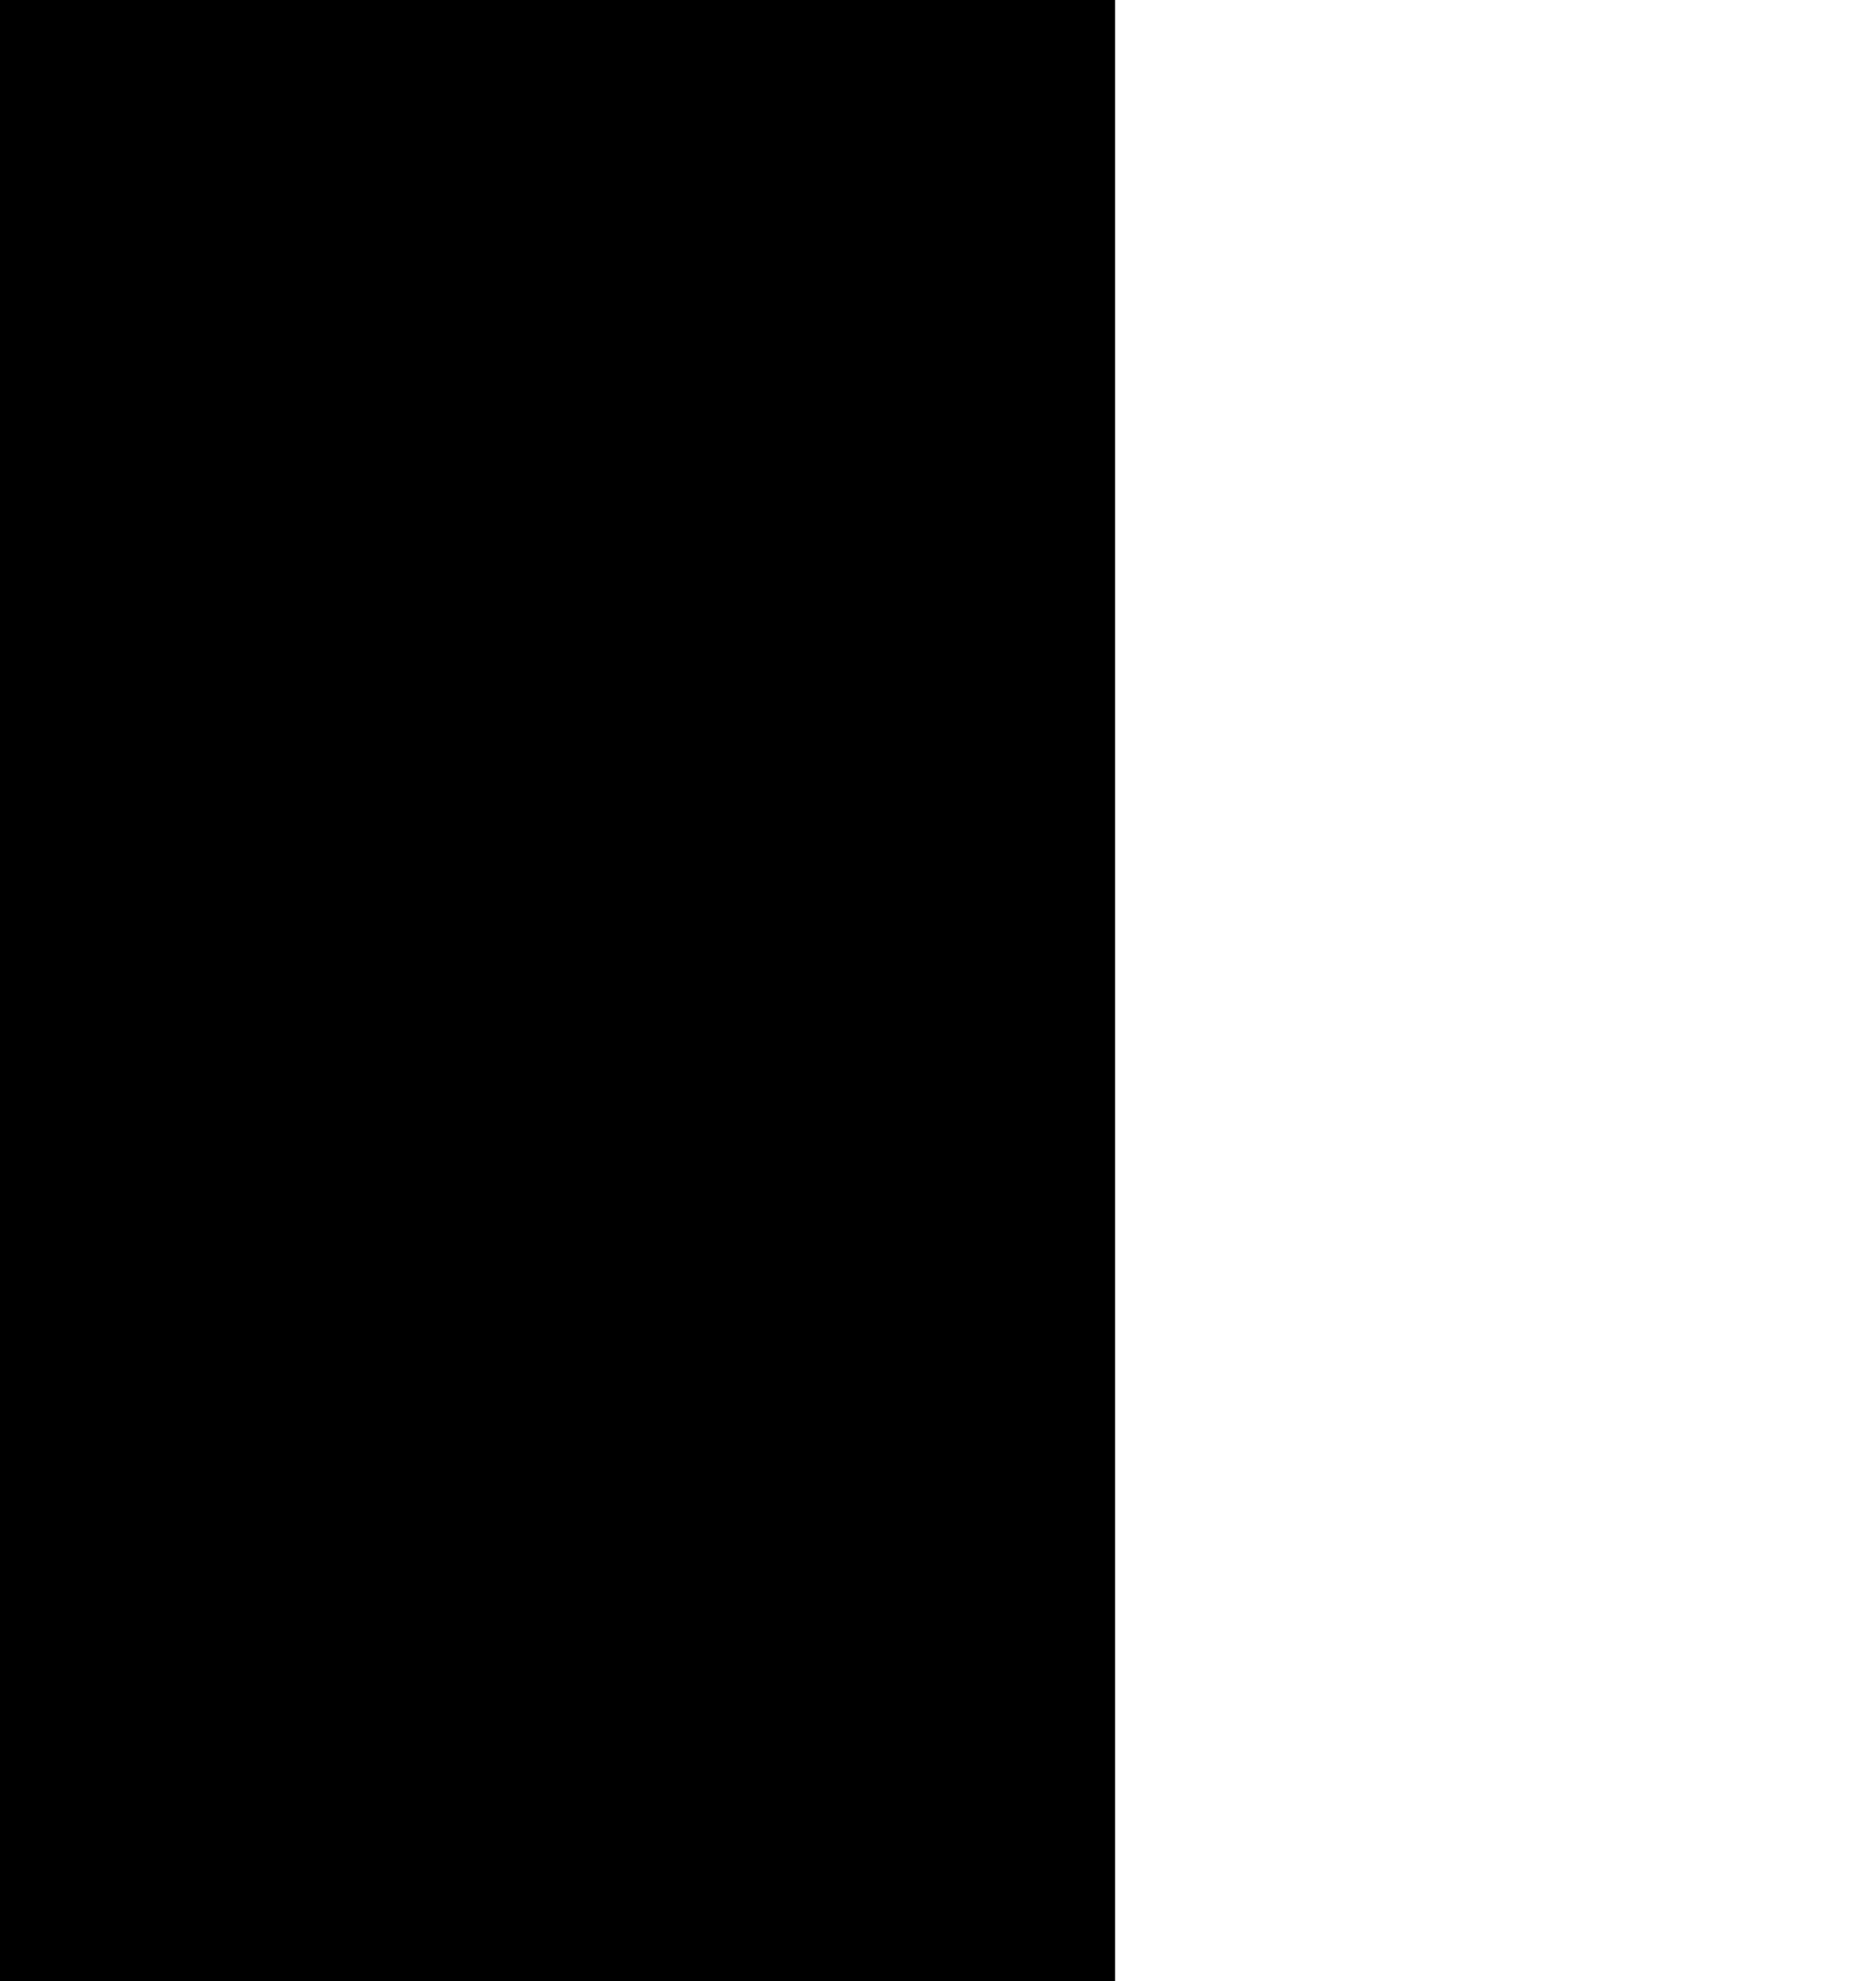 <?xml version="1.0" encoding="UTF-8"?>
<!DOCTYPE svg PUBLIC '-//W3C//DTD SVG 1.0//EN'
          'http://www.w3.org/TR/2001/REC-SVG-20010904/DTD/svg10.dtd'>
<svg color-interpolation="auto" height="342.37" stroke="#000" stroke-linecap="square" stroke-miterlimit="10" width="324.32" xmlns="http://www.w3.org/2000/svg" xmlns:xlink="http://www.w3.org/1999/xlink"
><defs
  ><clipPath id="a"
    ><path d="M0 0V342.37H192.66V0Z"
    /></clipPath
    ><clipPath clip-path="url(#a)" id="b"
    ><path d="M-407.34 955.15h600v-1500h-600Z"
    /></clipPath
    ><clipPath clip-path="url(#b)" id="c"
    ><path d="M-407.34-544.85h600V962.65h-600Z"
    /></clipPath
    ><clipPath clip-path="url(#c)" id="d"
    ><path d="M-407.34-544.85h600v1500h-600Z"
    /></clipPath
    ><clipPath clip-path="url(#d)" id="e"
    ><path d="M-407.34-544.85h600v1500h-600Z"
    /></clipPath
    ><clipPath clip-path="url(#e)" id="f"
    ><path d="M-44.93 95.61L245.58-26.17 370.83 272.64 80.32 394.42-44.93 95.61Z"
    /></clipPath
    ><clipPath clip-path="url(#f)" id="g"
    ><path d="M-44.93 95.61L245.58-26.17 370.83 272.64 80.32 394.42-44.93 95.61Z"
    /></clipPath
    ><clipPath clip-path="url(#g)" id="w"
    ><path d="M-44.93 95.61L245.58-26.17 370.83 272.64 80.32 394.42-44.93 95.61Z"
    /></clipPath
    ><clipPath id="h"
    ><path d="M0 0V342.37H192.66V0Z"
    /></clipPath
    ><clipPath clip-path="url(#h)" id="i"
    ><path d="M-407.34 955.15h600v-1500h-600Z"
    /></clipPath
    ><clipPath clip-path="url(#i)" id="j"
    ><path d="M-407.34-544.85h600V962.65h-600Z"
    /></clipPath
    ><clipPath clip-path="url(#j)" id="k"
    ><path d="M-407.34-544.85h600v1500h-600Z"
    /></clipPath
    ><clipPath clip-path="url(#k)" id="l"
    ><path d="M-407.34-544.85h600v1500h-600Z"
    /></clipPath
    ><clipPath clip-path="url(#l)" id="m"
    ><path d="M273.98 240.16l-201.6 7.77L65.3 64.31l201.6-7.77 7.07 183.61Z"
    /></clipPath
    ><clipPath clip-path="url(#m)" id="n"
    ><path d="M273.98 240.16l-201.6 7.77L65.3 64.31l201.6-7.77 7.07 183.61Z"
    /></clipPath
    ><clipPath clip-path="url(#n)" id="o"
    ><path d="M273.98 240.16l-201.6 7.77L65.3 64.31l201.6-7.77 7.07 183.61Z"
    /></clipPath
    ><clipPath clip-path="url(#o)" id="x"
    ><path d="M66.9 56.83H192.66V244.75H66.9Z"
    /></clipPath
    ><clipPath id="p"
    ><path d="M0 0V342.37H192.66V0Z"
    /></clipPath
    ><clipPath clip-path="url(#p)" id="q"
    ><path d="M-407.34 955.15h600v-1500h-600Z"
    /></clipPath
    ><clipPath clip-path="url(#q)" id="r"
    ><path d="M-407.34-544.85h600V962.65h-600Z"
    /></clipPath
    ><clipPath clip-path="url(#r)" id="s"
    ><path d="M-407.34-544.85h600v1500h-600Z"
    /></clipPath
    ><clipPath clip-path="url(#s)" id="t"
    ><path d="M-407.34-544.85h600v1500h-600Z"
    /></clipPath
    ><clipPath clip-path="url(#t)" id="u"
    ><path d="M273.98 240.16l-201.6 7.77L65.3 64.31l201.6-7.77 7.07 183.61Z"
    /></clipPath
    ><clipPath clip-path="url(#u)" id="v"
    ><path d="M273.98 240.16l-201.6 7.77L65.3 64.31l201.6-7.77 7.07 183.61Z"
    /></clipPath
    ><clipPath clip-path="url(#v)" id="y"
    ><path d="M273.98 240.16l-201.6 7.77L65.3 64.31l201.6-7.77 7.07 183.61Z"
    /></clipPath
  ></defs
  ><g
  ><g color-interpolation="linearRGB" fill="#BFC2A5" stroke="none"
    ><path clip-path="url(#w)" d="M203.03 10.04c28.43 5.21 53.67 27.45 71.48 52.19 17.74 24.56 28.04 51.61 34.64 79.19 6.85 27.68 10.16 55.81 4.7 83.69s-19.36 55.38-40.98 75.8c-21.72 20.66-50.81 34.1-80.03 35.4-29.11 1.06-58.35-10.01-86.64-23.75-28.21-13.56-55.58-29.54-73.7-53.53C14.22 235.12 5 203.27 6.34 171.95s13.24-62.11 32.61-85.91C58.14 62.31 84.99 45.48 114.14 31.2 143.22 16.74 174.67 5 203.03 10.04Z"
      /><path clip-path="url(#x)" d="M143.61 142.06c1.29-3.15 4.94-.49 6.58-2.76-1.18-3.38-2.4-6.82-3.57-10.28-.53-1.56-1.29-2.84-3-3.34-5.59-1.63-10.1-5.25-14.94-8.23-2.62-1.61-6.09-3-5.93-6.68.16-3.81 4.66-1.82 6.76-4.08-2.24-3.62-6.44-5-9.12-7.98-2.93-3.28-8.36-6.49-5.98-11.08 2.26-4.36 7.77-1.54 11.91-.93.76.11 1.52.26 2.46.42 1.04-2.73-1-4.52-1.72-6.58-.78-2.23-1.81-4.34-1.94-6.77-.29-5.64 2.77-10.46 7.34-11.41 3.83-.8 8.73 2.89 10.38 7.92 1.64 5.01 1.19 10.11.52 15.21-.15 1.15-.71 2.69.53 3.19.85.35 2.35-.16 3.25-.75 3.61-2.37 7.06-4.99 10.67-7.37 1.61-1.06 3.64-2.4 5.41-.82 1.51 1.34.48 3.34-.05 5.01-2.11 6.62-5.57 12.55-9.31 18.35-.92 1.43-2.66 3.18-1.78 4.69 1.32 2.24 3.51.25 5.31.01 1.53-.2 3.04-.53 5.11-.91-1.9 6.13-6.26 9.86-9.77 14.21-1.67 2.07-5.96 3.27-3.96 6.95 2.55 4.69 2.44 11.04 9.5 13.02 11.02 3.01 21.59 7.15 31.73 12.41 2.55 1.34 4.87 3.1 8.44 5.4-.85-5.66-3.96-7.61-7.56-8.88-7.18-2.55-12.55-7.34-16.52-13.59-2.53-3.99-5.29-8.49 2.12-11.12 2.92-1.04.74-2.95-.44-4-1.59-1.35-2.91-2.93-3.98-4.72s-1.81-3.71-2.24-5.75c-.68-3.23-.06-5.78 3.97-5.16 3.3.51 2.93-1.41 2.99-3.48.14-5.3.21-10.62.69-15.89.2-2.2.48-5.11 3.33-5.68 2.71-.55 4.24 1.85 5.66 3.63 3.15 3.95 4.57 8.68 5.22 13.61.46 3.48 1.57 4.25 4.94 2.5 5.13-2.66 7.51-1.35 8.93 4.19 1.17 4.54.67 8.97-1.09 13.29-.94 2.3-1.43 4.04 1.37 5.95 2.78 1.9 2.73 5.59 2.14 8.72-1.17 6.18-2.18 12.61-5.44 17.97-3.05 5.01-1.76 9.47 1.69 12.16 17.62 13.74 24.88 34.3 35.59 52.59 3.21 5.48 5.73 11.36 8.77 16.94.98 1.79 2.95 4.18 1.12 5.25-2.34 1.37-2.65-1.94-3.47-3.45-7.43-13.79-14.7-27.68-22.21-41.43-3.29-6.02-14.91-10.79-21.49-9.36-2.37.52-2.86 2.45-3.69 4.18-3.31 6.88-7.33 13.25-12.99 19.01-2.15-4.34-.5-8.75-2.83-13.12-3.92 4.23-7.54 8.22-11.25 12.13-3.38 3.56-6.55 7.35-10.8 10-1.66 1.04-3.36 2.83-5.27 1.43-1.71-1.26-1.43-3.64-.9-5.53 1.21-4.35 2.57-8.67 4.03-12.95 1.55-4.54 1.41-6.79-4.71-6.05-6.22.75-12.56-.47-18.6-2.53-2.64-.9-5.1-2.1-7.12-4.06-1.82-1.77-2.71-4.05-2.1-6.44.63-2.48 3.11-2.81 5.23-3.15 4.75-.77 9.39.57 14.09.91 1.93.14 3.86.21 6.5.34-1.9-3.6-3.61-6.61-5.1-9.74-.93-1.95-1.87-4.25-.31-6.15 1.77-2.15 4.1-.7 5.97.08 7.06 2.94 14.54 4.96 20.81 9.6.32-.51.67-.82.69-1.14.18-2.76-2.42-6.32.84-8.08 3.49-1.89 6.23 1.21 8.77 3.34 5.1 4.29 10.9 7.83 14.76 13.5 1.06 1.56 2.6 2.29 4.5 2.44 4.67.38 9.33.84 14.42 1.31-.32-2.39-1.79-3.91-3.18-5.4-18.32-19.63-40.82-30.93-67.51-33.89-1.21-.13-2.35-.16-3.14-1.22l.01.12Z" fill="#99A146"
      /><path clip-path="url(#x)" d="M153.13 141.84c-3.77 1.26-3.96 5.14-5.56 7.9-3.04 5.24-6.15 10.34-10.89 14.66-1.35-2.98-.92-5.75-1.22-8.42-.13-1.15-.01-2.51-1.24-3.09-1.66-.78-2.47.69-3.36 1.65-4.98 5.31-9.84 10.75-14.95 15.94-2.43 2.47-5.71 6.34-8.8 4.53-3.44-2.02-.62-6.45.22-9.73.97-3.8 2.63-7.44 3.38-11.27.59-3.01-.65-4.65-4.04-2.71-5.3 3.03-10.78 5.66-16.92 6.65-2.91.47-5.44.63-4.62-3.5.61-3.08-1.27-3.09-3.38-3.2-2.55-.07-5.09-.32-7.61-.74-1.97-.38-3.9-1.43-3.84-3.82.07-2.41 2-3.42 4.07-3.44 4.33-.05 8.23.04 9.85-5.5.56-1.92 4.03-2.06 6.45-1.95 4.08.19 8.16.43 12.44.66-.18-3.72-3.38-5.76-4.34-8.9-.8-2.58-2.85-5.38-.4-7.65 2.4-2.21 5.57-1.43 8.3.05 4.83 2.63 9.69 5.24 14.38 8.11 3.21 1.96 4.67 1.95 4-2.38-.26-1.67-.92-3.77 1.05-4.81 1.94-1.02 3.82-.06 5.49 1.11 6.31 4.42 12.2 9.33 17.16 15.24 1.39 1.65 2.48 3.54 4.38 4.71 0 0-.01-.12-.01-.12Z" fill="#99A146"
      /><path clip-path="url(#x)" d="M155.92 141.48c.05-.14.06-.28.05-.43s-.06-.28-.13-.41-.16-.24-.28-.32-.25-.15-.39-.19c-.42-.1-.83-.2-1.26-.29-.77-.18-1.53-.32-2.3-.46s-1.53-.26-2.3-.39-1.53-.25-2.3-.33l-2.3-.28c-.77-.08-1.54-.14-2.31-.21s-1.54-.15-2.31-.19l-2.31-.12c-6.14-.26-12.28-.11-18.41.43l-4.57.51c-.76.1-1.52.15-2.28.28l-2.27.36c-1.51.25-3.02.45-4.52.74l-4.49.91-2.24.46-2.22.56-4.43 1.12c-.74.17-1.47.4-2.2.62l-2.19.66-4.37 1.32.12.41 4.42-1.11 2.21-.55c.74-.19 1.47-.38 2.22-.51l4.46-.9 2.23-.45 2.25-.35 4.49-.69c1.5-.21 3.01-.34 4.51-.51l2.25-.24c.75-.1 1.51-.11 2.26-.17l4.52-.29c6.02-.24 12.04-.09 18.04.45l2.24.22c.75.07 1.49.19 2.23.29s1.48.2 2.22.31l2.21.38c.74.12 1.47.27 2.2.42s1.46.29 2.18.48 1.44.34 2.15.54c.35.1.71.19 1.05.3l.01 0c.13.04.27.05.4.04s.27-.05.39-.11.23-.15.32-.25.15-.22.2-.35l.55-1.7Z" fill="#99A146"
      /><path clip-path="url(#x)" d="M197.95 149.44c-.24.16-.5.27-.78.32s-.57.04-.85-.02-.54-.19-.77-.36-.41-.39-.55-.64l-.01-.02c-.36-.64-.68-1.3-1.02-1.95s-.64-1.31-.95-1.97-.62-1.32-.9-1.99l-.86-2c-.27-.67-.53-1.35-.79-2.02s-.54-1.35-.77-2.03l-.71-2.05c-1.84-5.47-3.31-11.04-4.42-16.7l-.73-4.25c-.11-.71-.27-1.41-.34-2.13l-.27-2.14c-.17-1.43-.38-2.84-.52-4.27l-.35-4.29-.17-2.14-.07-2.15-.15-4.29c-.04-.71-.02-1.43-.01-2.15l.03-2.15.05-4.29.4 0 .15 4.27.08 2.13c.02.71.04 1.42.11 2.13l.35 4.25.18 2.12.27 2.12.55 4.23c.2 1.41.48 2.8.72 4.2l.37 2.1c.11.7.29 1.39.44 2.08l.92 4.15c1.36 5.49 3.06 10.88 5.12 16.15l.78 1.96c.26.65.56 1.29.84 1.93s.56 1.29.86 1.92l.92 1.89c.3.63.63 1.25.96 1.87s.64 1.24 1 1.84.68 1.21 1.05 1.79c.18.29.36.59.54.87.15.23.2.47.15.74s-.19.48-.42.63l-.42.29Z" fill="#99A146"
      /><path clip-path="url(#x)" d="M145.06 119.81c-2.33-4.16-4.34-8.48-6.03-12.94s-3.05-9.02-4.06-13.68-1.69-9.37-2.01-14.13-.3-9.52.08-14.27" fill="#99A146"
      /><path clip-path="url(#x)" d="M196.4 182.93c-4.82 1.36-9.71 2.36-14.67 3.01s-9.95.92-14.96.83-9.98-.55-14.92-1.37-9.79-2-14.55-3.54" fill="#99A146"
      /><path clip-path="url(#y)" d="M142.15 144.56c1.29-3.15 4.94-.49 6.58-2.76-1.18-3.38-2.4-6.82-3.57-10.28-.53-1.56-1.29-2.84-3-3.34-5.59-1.63-10.1-5.25-14.94-8.23-2.62-1.61-6.09-3-5.93-6.68.16-3.81 4.66-1.82 6.76-4.08-2.24-3.62-6.44-5-9.12-7.98-2.93-3.28-8.36-6.49-5.98-11.08 2.26-4.36 7.77-1.54 11.91-.93.76.11 1.52.26 2.46.42 1.04-2.73-1-4.52-1.72-6.58-.78-2.23-1.81-4.34-1.94-6.77-.29-5.64 2.77-10.46 7.34-11.41 3.83-.8 8.73 2.89 10.38 7.92 1.64 5.01 1.19 10.11.52 15.21-.15 1.15-.71 2.69.53 3.19.85.35 2.35-.16 3.25-.75 3.61-2.37 7.06-4.99 10.67-7.37 1.61-1.06 3.64-2.4 5.41-.82 1.51 1.34.48 3.34-.05 5.01-2.11 6.62-5.57 12.55-9.31 18.35-.92 1.43-2.66 3.18-1.78 4.69 1.32 2.24 3.51.25 5.31.01 1.53-.2 3.04-.53 5.11-.91-1.9 6.13-6.26 9.86-9.77 14.21-1.67 2.07-5.96 3.27-3.96 6.95 2.55 4.69 2.44 11.04 9.5 13.02 11.02 3.01 21.59 7.15 31.73 12.41 2.55 1.34 4.87 3.1 8.44 5.4-.85-5.66-3.96-7.61-7.56-8.88-7.18-2.55-12.55-7.34-16.52-13.59-2.53-3.99-5.29-8.49 2.12-11.12 2.92-1.04.74-2.95-.44-4-1.59-1.35-2.91-2.93-3.98-4.72s-1.81-3.71-2.24-5.75c-.68-3.23-.06-5.78 3.97-5.16 3.3.51 2.93-1.41 2.99-3.48.14-5.3.21-10.62.69-15.89.2-2.2.48-5.11 3.33-5.68 2.71-.55 4.24 1.85 5.66 3.63 3.15 3.95 4.57 8.68 5.22 13.61.46 3.48 1.57 4.25 4.94 2.5 5.13-2.66 7.51-1.35 8.93 4.19 1.17 4.54.67 8.97-1.09 13.29-.94 2.3-1.43 4.04 1.37 5.95 2.78 1.9 2.73 5.59 2.14 8.72-1.17 6.18-2.18 12.61-5.44 17.97-3.05 5.01-1.76 9.47 1.69 12.16 17.62 13.74 24.88 34.3 35.59 52.59 3.21 5.48 5.73 11.36 8.77 16.94.98 1.79 2.95 4.18 1.12 5.25-2.34 1.37-2.65-1.94-3.47-3.45-7.43-13.79-14.7-27.68-22.21-41.43-3.29-6.02-14.91-10.79-21.49-9.36-2.37.52-2.86 2.45-3.69 4.18-3.31 6.88-7.33 13.25-12.99 19.01-2.15-4.34-.5-8.75-2.83-13.12-3.92 4.23-7.54 8.22-11.25 12.13-3.38 3.56-6.55 7.35-10.8 10-1.66 1.04-3.36 2.83-5.27 1.43-1.71-1.26-1.43-3.64-.9-5.53 1.21-4.35 2.57-8.67 4.03-12.95 1.55-4.54 1.41-6.79-4.71-6.05-6.22.75-12.56-.47-18.6-2.53-2.64-.9-5.1-2.1-7.12-4.06-1.82-1.77-2.71-4.05-2.1-6.44.63-2.48 3.11-2.81 5.23-3.15 4.75-.77 9.39.57 14.09.91 1.93.14 3.86.21 6.5.34-1.9-3.6-3.61-6.61-5.1-9.74-.93-1.95-1.87-4.25-.31-6.15 1.77-2.15 4.1-.7 5.97.08 7.06 2.94 14.54 4.96 20.81 9.6.32-.51.67-.82.69-1.14.18-2.76-2.42-6.32.84-8.08 3.49-1.89 6.23 1.21 8.77 3.34 5.1 4.29 10.9 7.83 14.76 13.5 1.06 1.56 2.6 2.29 4.5 2.44 4.67.38 9.33.84 14.42 1.31-.32-2.39-1.79-3.91-3.18-5.4-18.32-19.63-40.82-30.93-67.51-33.89-1.21-.13-2.35-.16-3.14-1.22l.01.12Z" fill="#526C3F"
      /><path clip-path="url(#y)" d="M151.67 144.34c-3.77 1.26-3.96 5.14-5.56 7.9-3.04 5.24-6.15 10.34-10.89 14.66-1.35-2.98-.92-5.75-1.22-8.42-.13-1.15-.01-2.51-1.24-3.09-1.66-.78-2.47.69-3.36 1.65-4.98 5.31-9.84 10.75-14.95 15.94-2.43 2.47-5.71 6.34-8.8 4.53-3.44-2.02-.62-6.45.22-9.73.97-3.8 2.63-7.44 3.38-11.27.59-3.01-.65-4.65-4.04-2.71-5.3 3.03-10.78 5.66-16.92 6.65-2.91.47-5.44.63-4.62-3.5.61-3.08-1.27-3.09-3.38-3.2-2.55-.07-5.09-.32-7.61-.74-1.97-.38-3.9-1.43-3.84-3.82.07-2.41 2-3.42 4.07-3.44 4.33-.05 8.23.04 9.85-5.5.56-1.92 4.03-2.06 6.45-1.95 4.08.19 8.16.43 12.44.66-.18-3.72-3.38-5.76-4.34-8.9-.8-2.58-2.85-5.38-.4-7.65 2.4-2.21 5.57-1.43 8.3.05 4.83 2.63 9.69 5.24 14.38 8.11 3.21 1.96 4.67 1.95 4-2.38-.26-1.67-.92-3.77 1.05-4.81 1.94-1.02 3.82-.06 5.49 1.11 6.31 4.42 12.2 9.33 17.16 15.24 1.39 1.65 2.48 3.54 4.38 4.71 0 0 0-.12 0-.12Z" fill="#99A146"
      /><path clip-path="url(#y)" d="M154.46 143.97c.05-.14.06-.28.05-.43s-.06-.28-.13-.41-.16-.24-.28-.32-.25-.15-.39-.19c-.42-.1-.83-.2-1.26-.29-.77-.18-1.53-.32-2.3-.46s-1.53-.26-2.3-.39-1.53-.25-2.3-.33l-2.3-.28c-.77-.08-1.54-.14-2.31-.21s-1.54-.15-2.31-.19l-2.31-.12c-6.14-.26-12.28-.11-18.41.43l-4.57.51c-.76.1-1.52.15-2.28.28l-2.27.36c-1.51.25-3.02.45-4.52.74l-4.49.91-2.24.46-2.22.56-4.43 1.12c-.74.17-1.47.4-2.2.62l-2.19.66-4.37 1.32.12.41 4.42-1.11 2.21-.55c.74-.19 1.47-.38 2.22-.51l4.46-.9 2.23-.45 2.25-.35 4.49-.69c1.5-.21 3.01-.34 4.51-.51l2.25-.24c.75-.1 1.51-.11 2.26-.17l4.52-.29c6.02-.24 12.04-.09 18.04.45l2.24.22c.75.07 1.49.19 2.23.29s1.48.2 2.22.31l2.21.38c.74.12 1.47.27 2.2.42s1.46.29 2.18.48 1.44.34 2.15.54c.35.1.71.19 1.05.3l.01 0c.13.04.27.05.4.04s.27-.05.39-.11.23-.15.32-.25.15-.22.2-.35l.55-1.7Z" fill="#526C3F"
      /><path clip-path="url(#y)" d="M196.5 151.93c-.24.16-.5.27-.78.32s-.57.04-.85-.02-.54-.19-.77-.36-.41-.39-.55-.64l-.01-.02c-.36-.64-.68-1.3-1.02-1.95s-.64-1.31-.95-1.97-.62-1.32-.9-1.99l-.86-2c-.27-.67-.53-1.35-.79-2.02s-.54-1.35-.77-2.03l-.71-2.05c-1.84-5.47-3.31-11.04-4.42-16.7l-.73-4.25c-.11-.71-.27-1.41-.34-2.13l-.27-2.14c-.17-1.42-.38-2.84-.52-4.27l-.35-4.29-.17-2.14-.07-2.15-.15-4.29c-.04-.71-.02-1.43-.01-2.15l.03-2.15.05-4.29.4 0 .15 4.27.08 2.13c.02.71.04 1.42.11 2.13l.35 4.25.18 2.12.27 2.12.55 4.23c.2 1.41.48 2.8.72 4.2l.37 2.1c.11.7.29 1.39.44 2.08l.92 4.15c1.36 5.49 3.06 10.88 5.12 16.15l.78 1.96c.26.65.56 1.29.84 1.93s.56 1.29.86 1.92l.92 1.89c.3.63.63 1.25.96 1.87s.64 1.24 1 1.84.68 1.21 1.05 1.79c.18.29.36.59.54.87.15.23.2.47.15.74s-.19.48-.42.63l-.42.29Z" fill="#99A146"
      /><path clip-path="url(#y)" d="M142.54 122.9c-2.27-4.25-4.23-8.65-5.86-13.19-.81-2.26-1.55-4.55-2.19-6.87-.34-1.15-.61-2.32-.91-3.48-.26-1.17-.55-2.34-.77-3.52-.95-4.71-1.54-9.46-1.78-14.25-.24-4.78-.13-9.55.33-14.32.01-.14.09-.21.23-.2s.21.09.2.23c-.29 4.75-.23 9.49.17 14.22.4 4.72 1.15 9.39 2.25 14.01.26 1.15.58 2.29.87 3.43.33 1.13.64 2.27 1.01 3.39.7 2.25 1.51 4.47 2.38 6.66 1.75 4.38 3.81 8.61 6.17 12.7.08.14.13.29.15.45s.01.32-.03.47-.11.3-.21.42-.22.23-.35.31-.29.13-.45.15-.32.01-.47-.03-.3-.11-.42-.21-.23-.22-.31-.35c-.01-.01-.02-.03-.02-.04Z" fill="#99A146"
      /><path clip-path="url(#y)" d="M195.27 186.59c-4.89 1.28-9.85 2.21-14.88 2.77-2.51.28-5.02.48-7.54.57-1.26.07-2.52.06-3.78.09-1.26-.02-2.52-.01-3.77-.07-5.03-.17-10.03-.7-14.98-1.61-4.94-.91-9.79-2.17-14.54-3.79-.14-.04-.18-.14-.14-.27s.14-.18.27-.14c4.77 1.45 9.63 2.54 14.56 3.28 4.92.74 9.87 1.1 14.85 1.1 1.24.02 2.48-.03 3.72-.06 1.24-.07 2.48-.1 3.71-.21 2.47-.17 4.94-.45 7.38-.81 4.9-.72 9.73-1.78 14.48-3.2.15-.05.31-.06.47-.04s.31.06.45.14.26.18.36.3.17.26.22.42.06.31.04.47-.06.31-.14.45-.18.26-.3.36-.26.18-.42.22c-.01 0-.03.01-.04.01Z" fill="#99A146"
    /></g
  ></g
></svg
>
